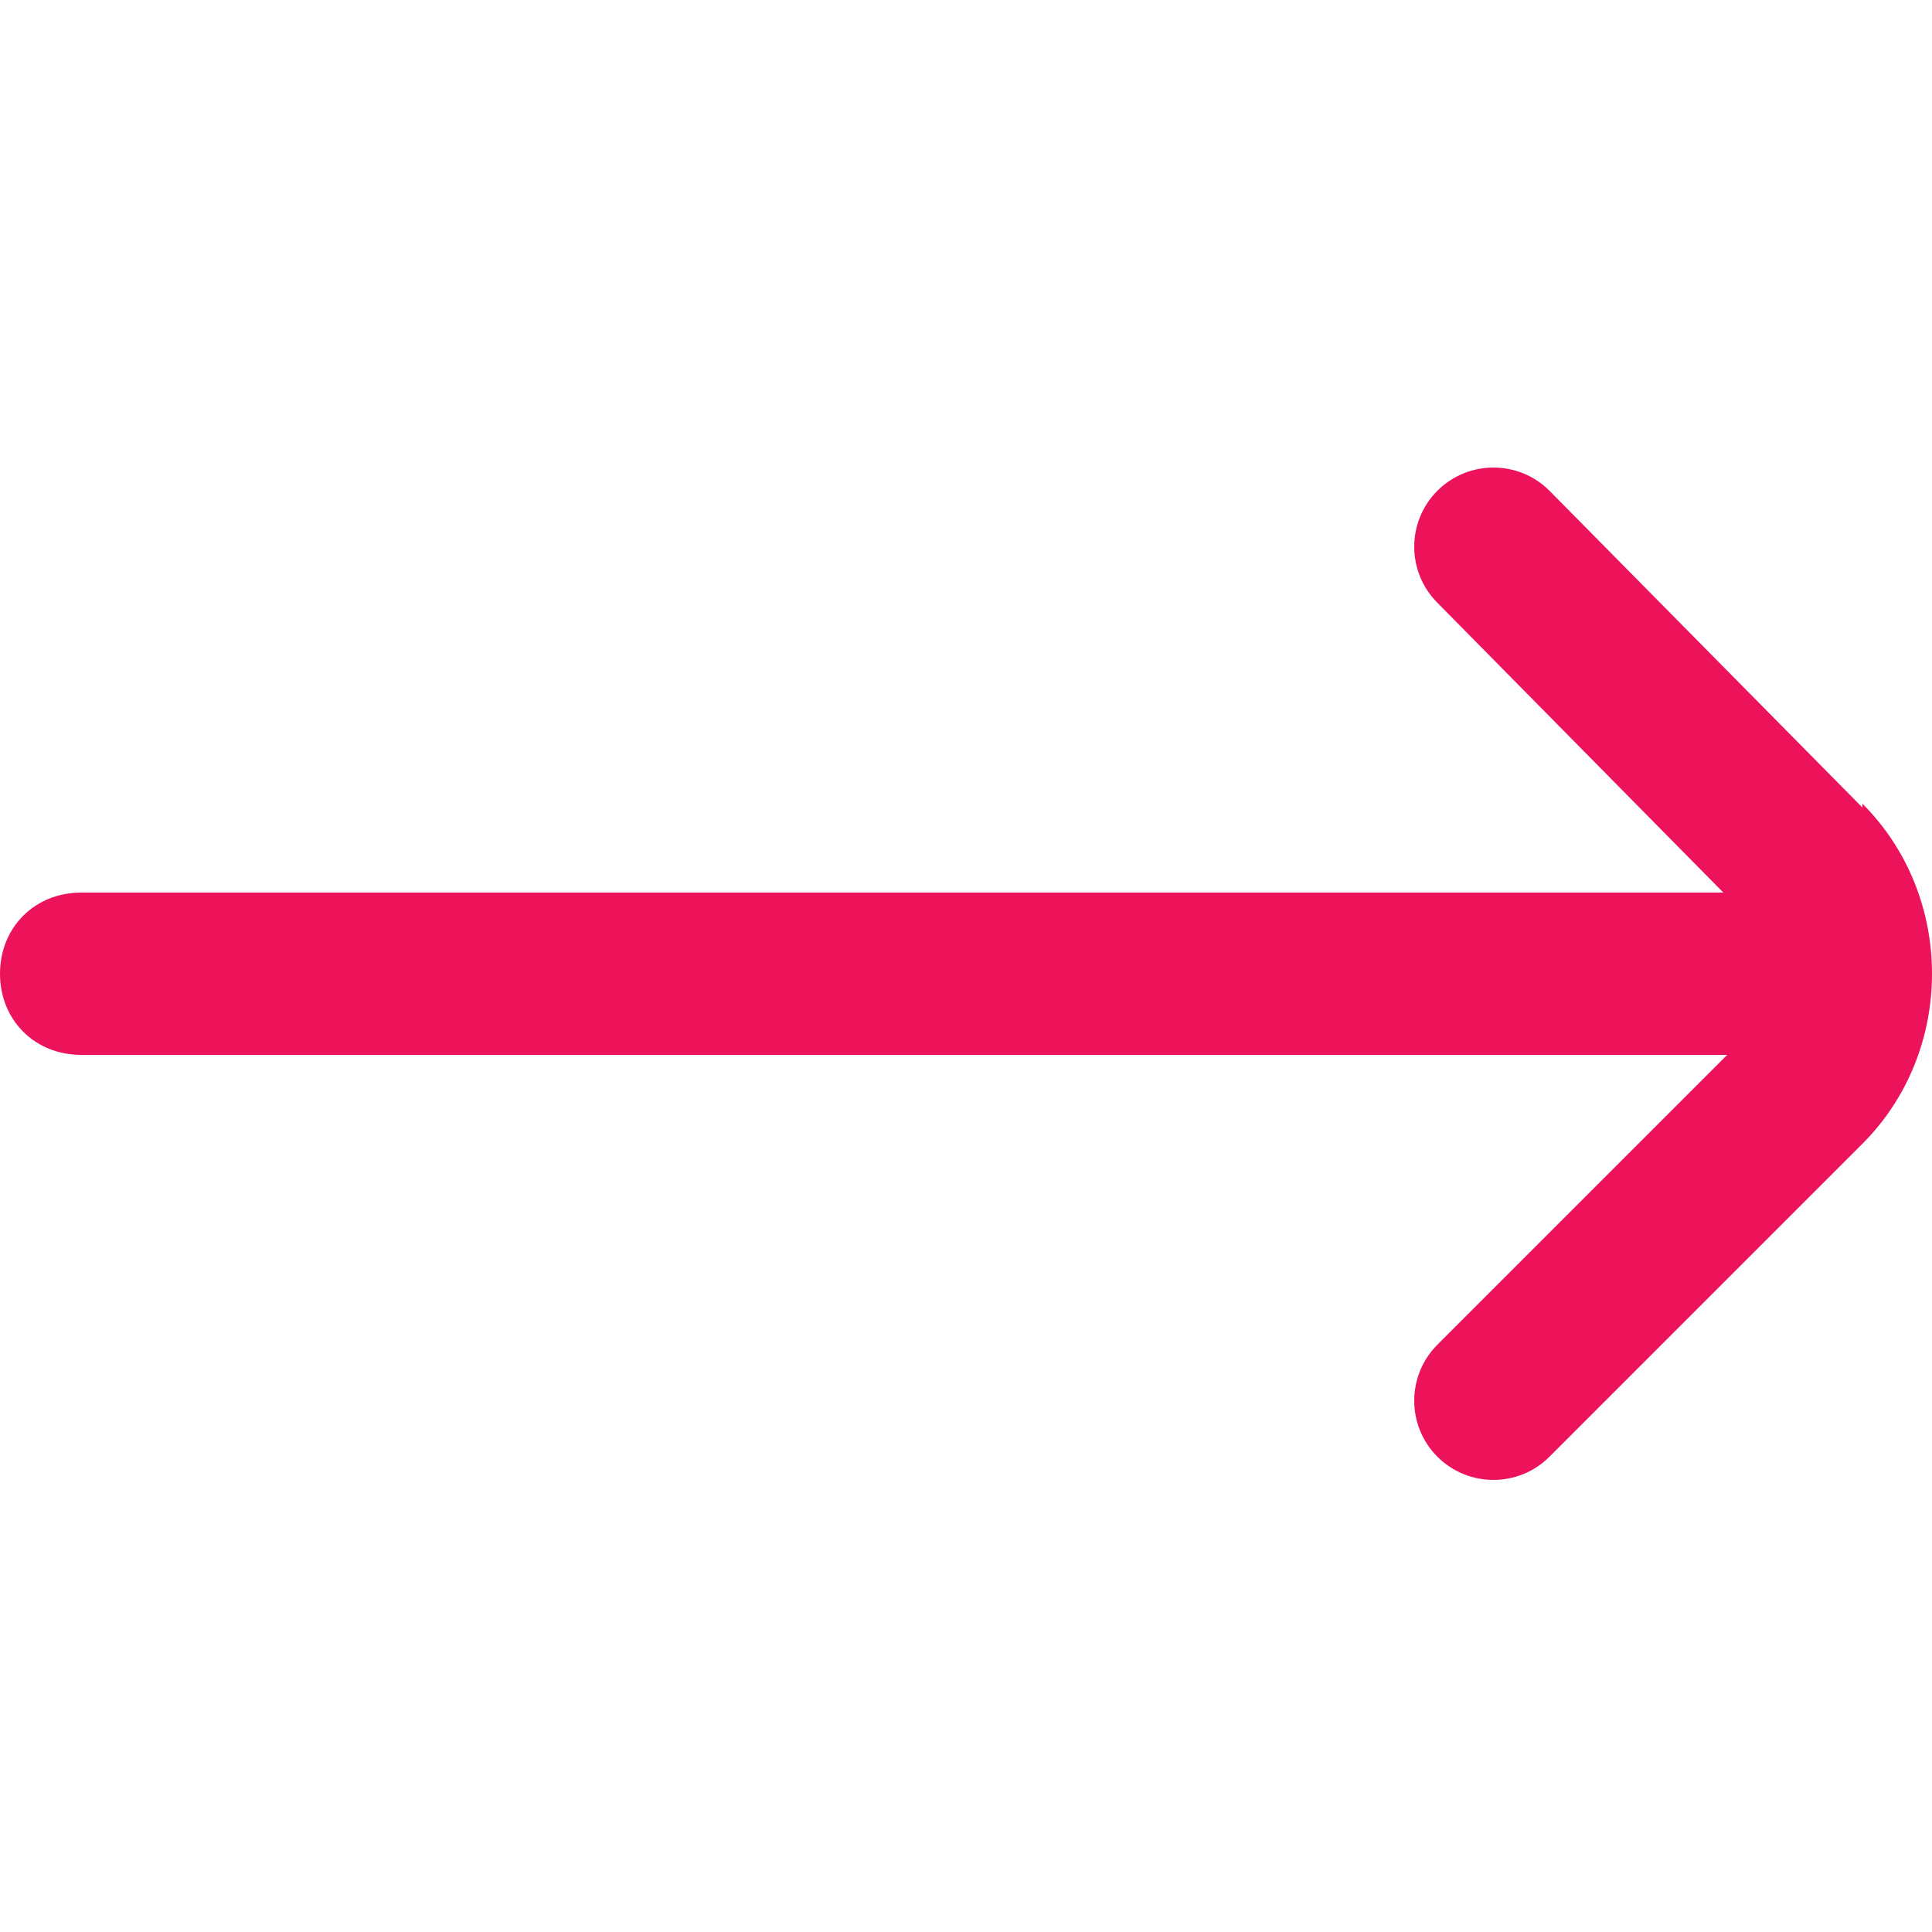 <?xml version="1.0" encoding="UTF-8"?>
<svg id="Outline" xmlns="http://www.w3.org/2000/svg" version="1.1" viewBox="0 0 50 50">
  <defs>
    <style>
      .cls-1 {
        fill: #ec135b;
        stroke-width: 0px;
      }
    </style>
  </defs>
  <path class="cls-1" d="M48.2,20.9l-8.1-8.2c-.8-.8-2.1-.8-2.9,0,0,0,0,0,0,0h0c-.8.8-.8,2.1,0,2.9l7.4,7.5H2.1c-1.2,0-2.1.9-2.1,2.1h0c0,1.2.9,2.1,2.1,2.1h42.6l-7.5,7.5c-.8.8-.8,2.1,0,2.9,0,0,0,0,0,0h0c.8.8,2.1.8,2.9,0,0,0,0,0,0,0l8.1-8.1c2.4-2.4,2.4-6.4,0-8.8Z"/>
</svg>